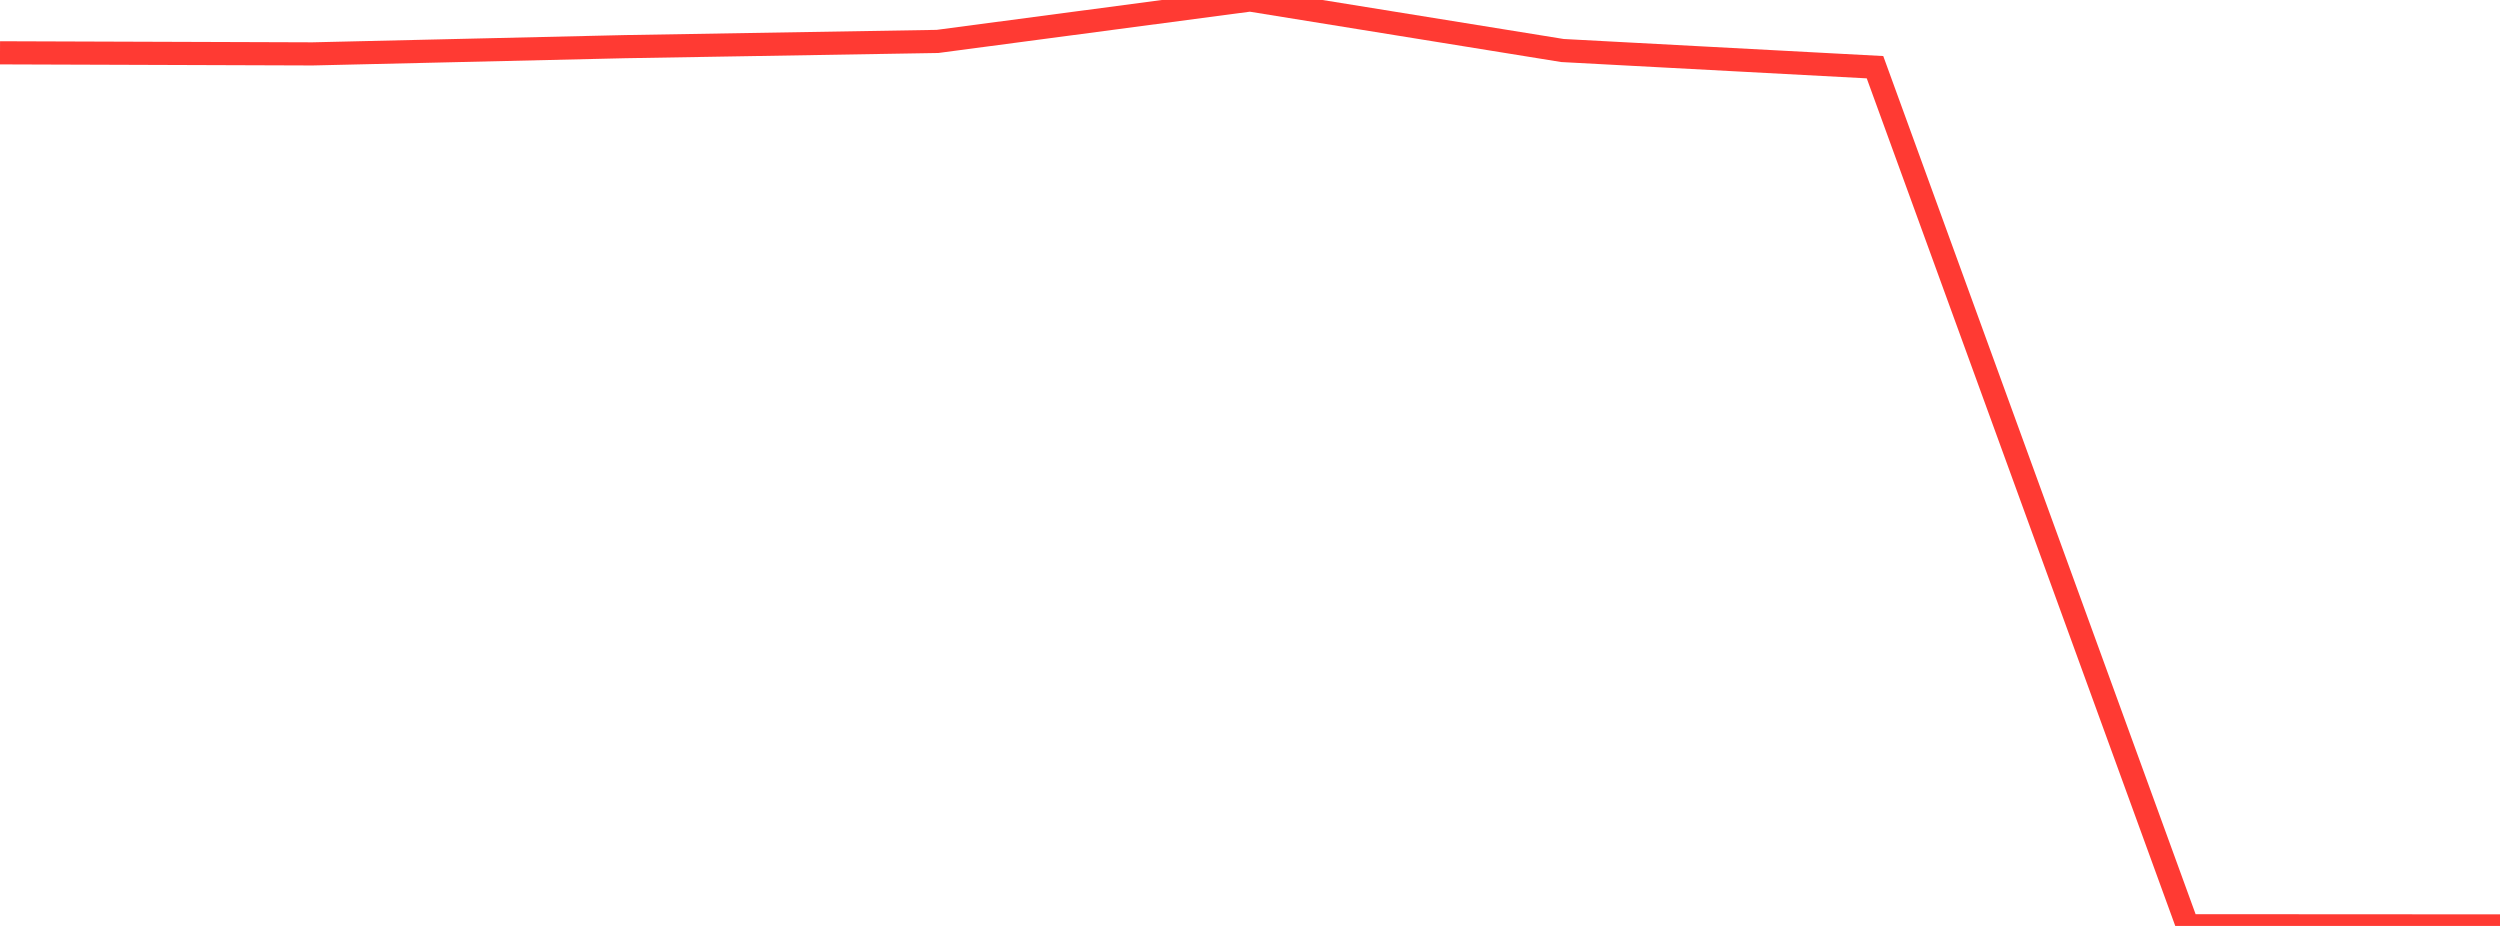 <?xml version="1.0" standalone="no"?>
<!DOCTYPE svg PUBLIC "-//W3C//DTD SVG 1.1//EN" "http://www.w3.org/Graphics/SVG/1.1/DTD/svg11.dtd">

<svg width="135" height="50" viewBox="0 0 135 50" preserveAspectRatio="none" 
  xmlns="http://www.w3.org/2000/svg"
  xmlns:xlink="http://www.w3.org/1999/xlink">


<polyline points="0.0, 2.852 16.875, 2.91 33.75, 2.519 50.625, 2.237 67.5, 0.0 84.375, 2.728 101.25, 3.629 118.125, 49.99 135.0, 50.0" fill="none" stroke="#ff3a33" stroke-width="1.25"/>

</svg>